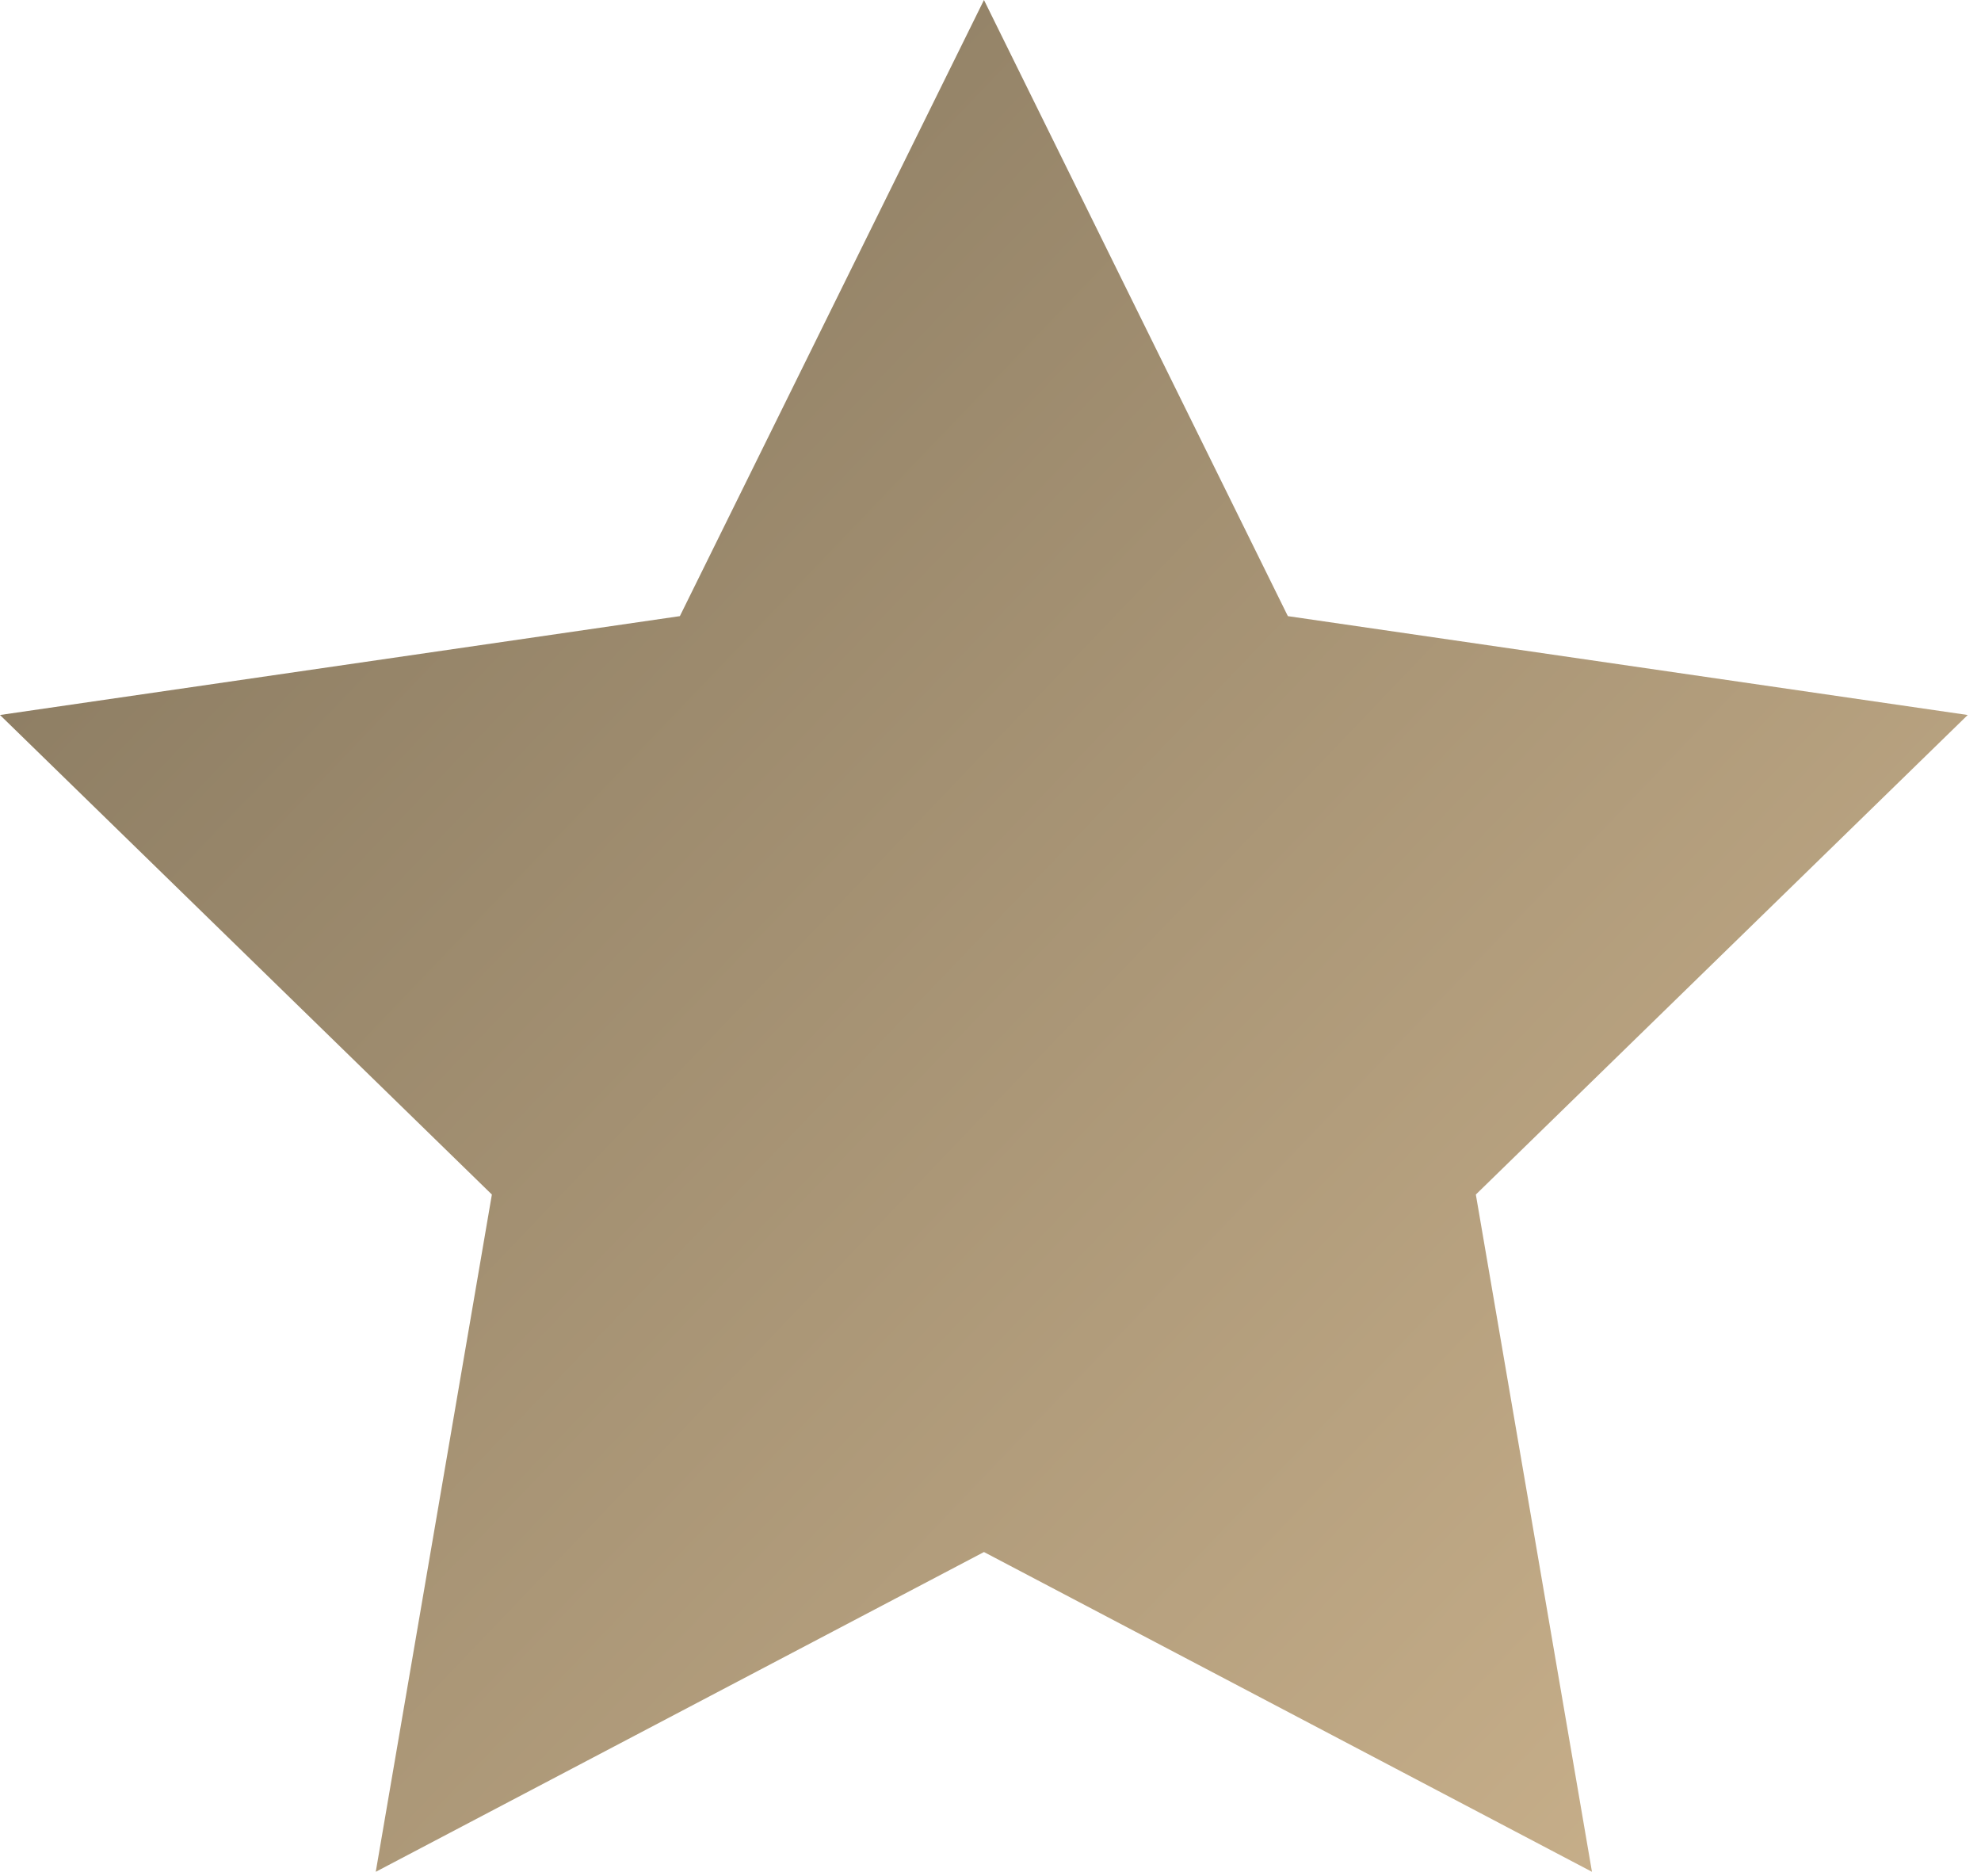 <?xml version="1.0" encoding="UTF-8"?> <svg xmlns="http://www.w3.org/2000/svg" width="94" height="89" viewBox="0 0 94 89" fill="none"> <path d="M46.69 0L61.11 29.23L93.37 33.92L70.03 56.67L75.54 88.8L46.69 73.63L17.83 88.8L23.34 56.67L0 33.92L32.26 29.23L46.69 0Z" fill="url(#paint0_linear_19_2)"></path> <defs> <linearGradient id="paint0_linear_19_2" x1="0" y1="0" x2="93" y2="89" gradientUnits="userSpaceOnUse"> <stop stop-color="#81735B"></stop> <stop offset="1" stop-color="#CDB48E"></stop> </linearGradient> </defs> </svg> 